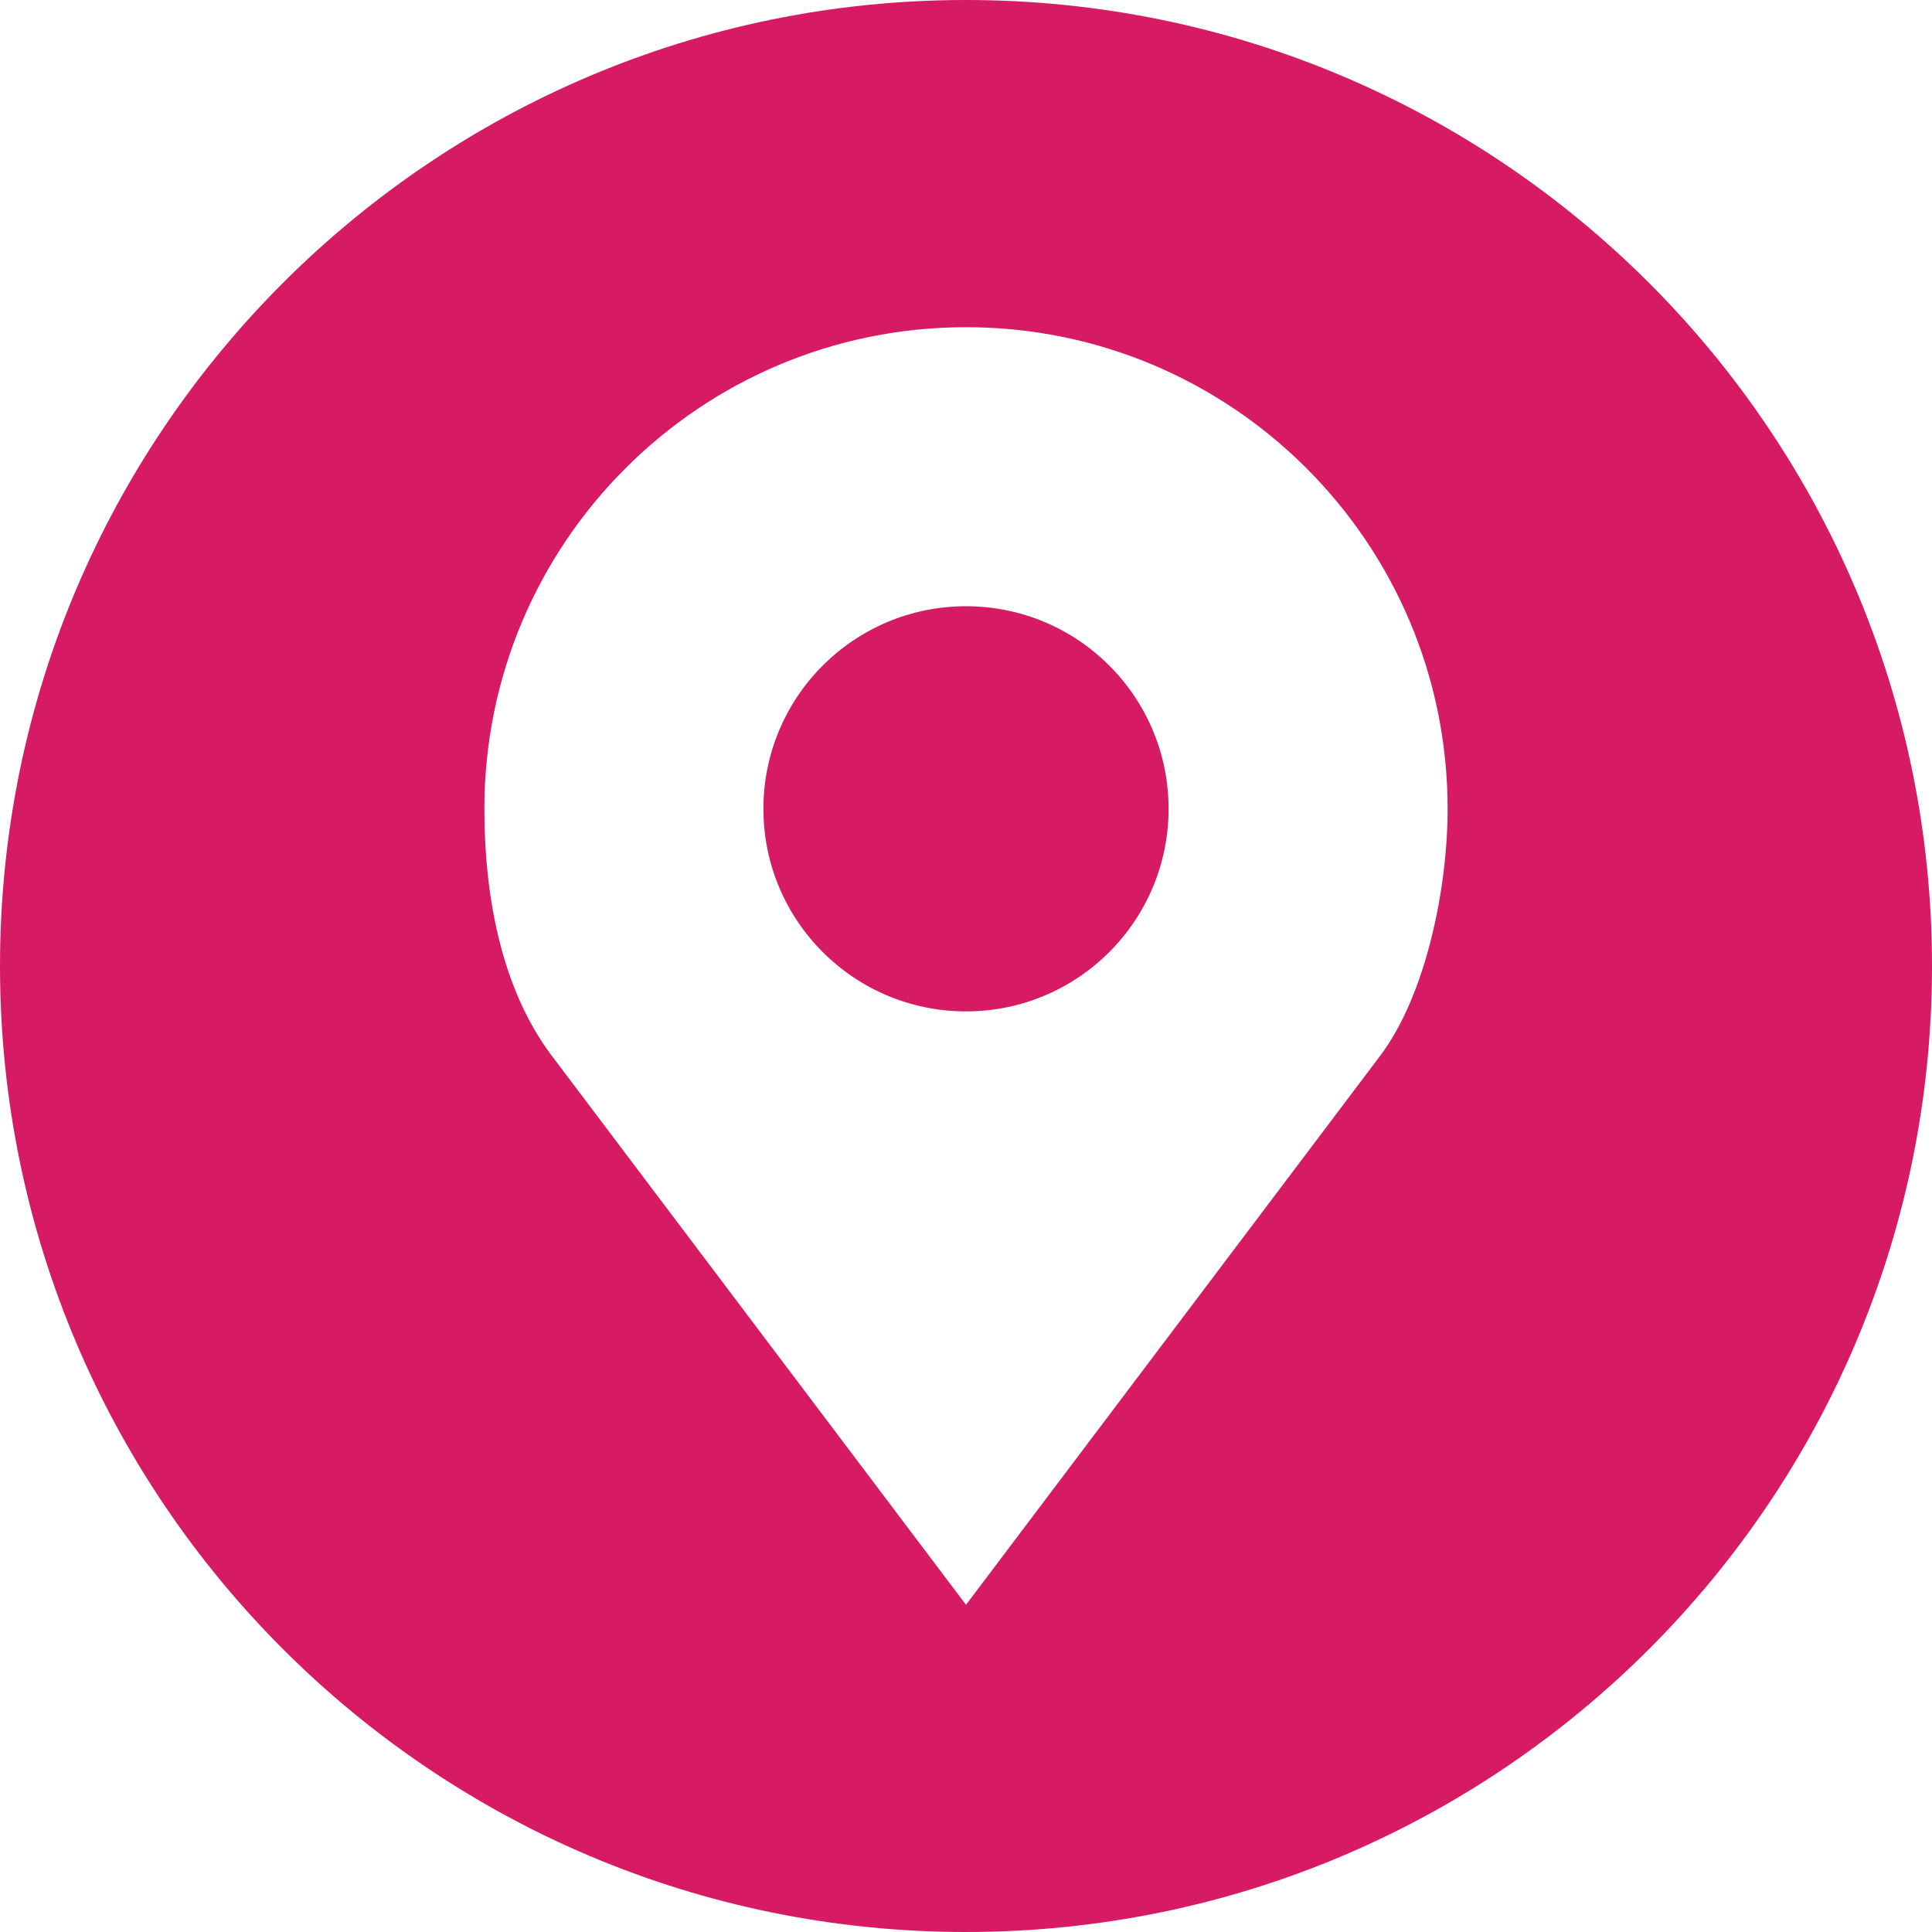 <svg width="14" height="14" viewBox="0 0 14 14" fill="none" xmlns="http://www.w3.org/2000/svg">
<path d="M7 0C3.134 0 0 3.134 0 7C0 10.866 3.134 14 7 14C10.866 14 14 10.866 14 7C14 3.134 10.866 0 7 0ZM7 2.371C8.927 2.371 10.49 3.934 10.49 5.861C10.49 6.445 10.33 7.215 10.001 7.651L7 11.629L3.999 7.651C3.637 7.171 3.51 6.505 3.51 5.861C3.51 3.934 5.073 2.371 7 2.371ZM7 4.393C6.189 4.393 5.532 5.05 5.532 5.861C5.532 6.672 6.189 7.329 7 7.329C7.811 7.329 8.468 6.672 8.468 5.861C8.468 5.05 7.811 4.393 7 4.393Z" fill="#D61B64"/>
</svg>
